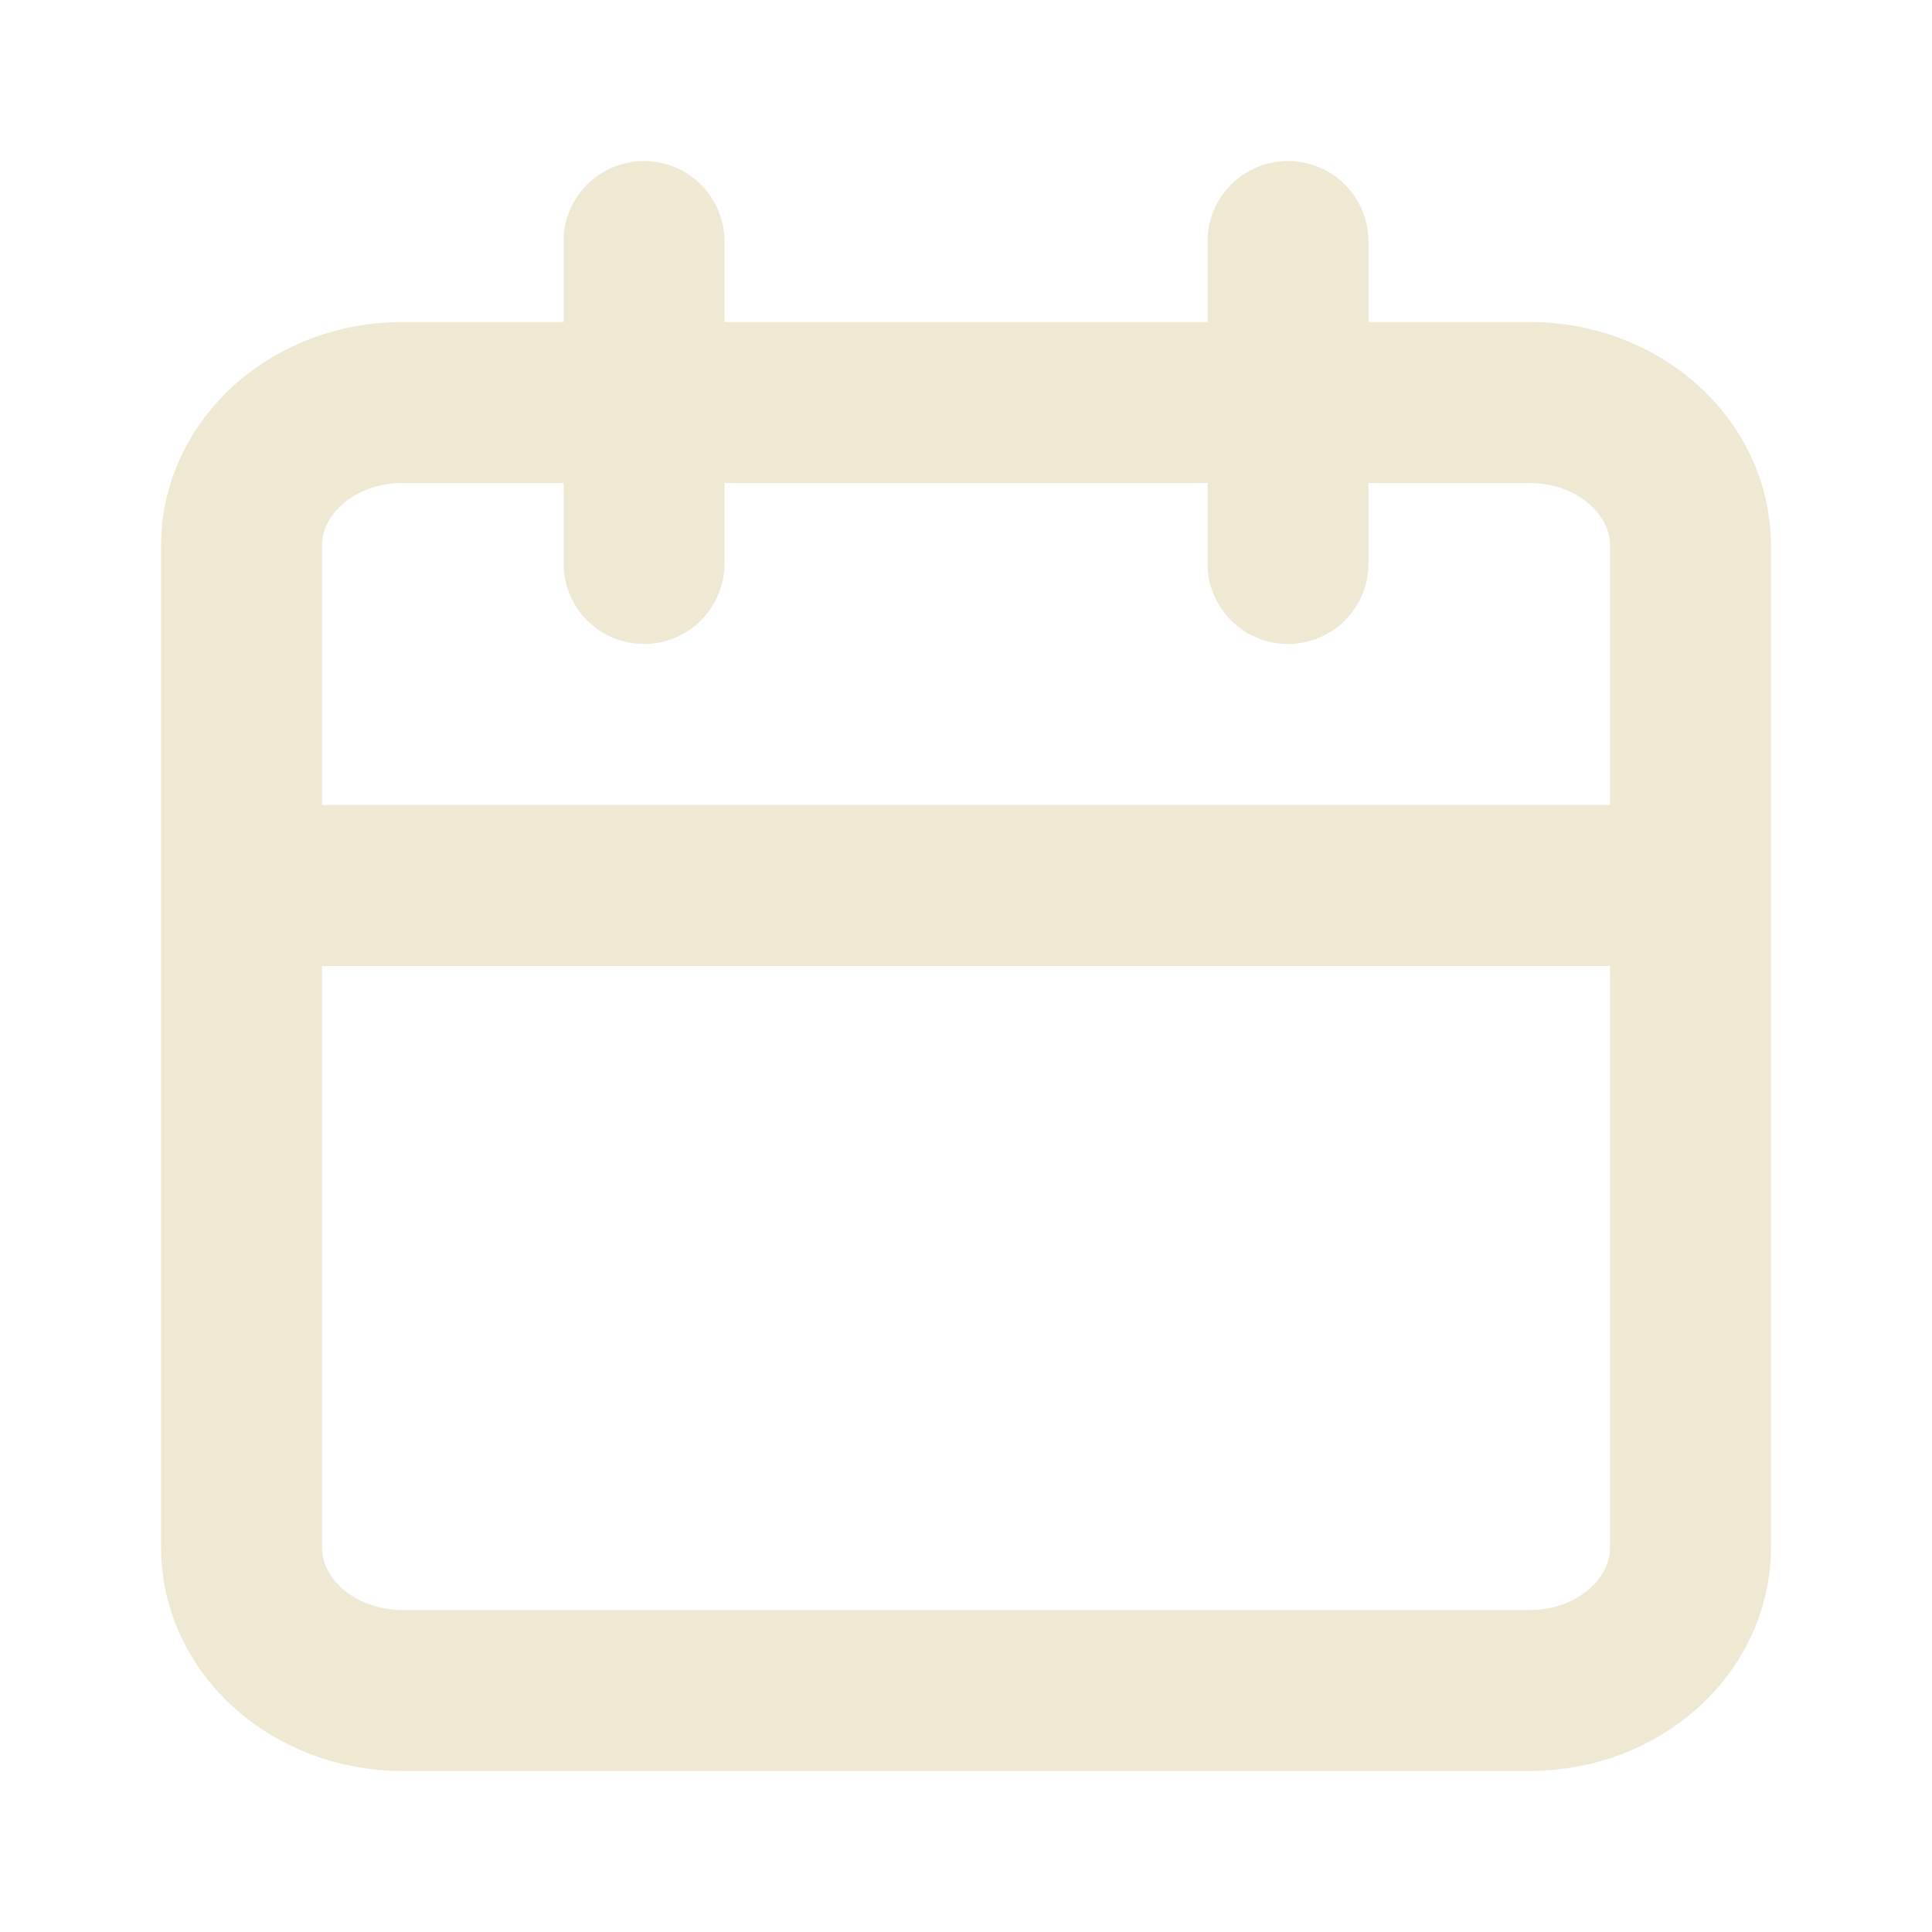 <svg width="24" height="24" viewBox="0 0 24 24" fill="none" xmlns="http://www.w3.org/2000/svg">
<path d="M19 5H5C3.895 5 3 5.796 3 6.778V19.222C3 20.204 3.895 21 5 21H19C20.105 21 21 20.204 21 19.222V6.778C21 5.796 20.105 5 19 5Z" stroke="#EFE9D4" stroke-width="2" stroke-linecap="round" stroke-linejoin="round"/>
<path d="M16 3V7" stroke="#EFE9D4" stroke-width="2" stroke-linecap="round" stroke-linejoin="round"/>
<path d="M8 3V7" stroke="#EFE9D4" stroke-width="2" stroke-linecap="round" stroke-linejoin="round"/>
<path d="M4 11L20 11" stroke="#EFE9D4" stroke-width="2" stroke-linecap="round" stroke-linejoin="round"/>
</svg>

